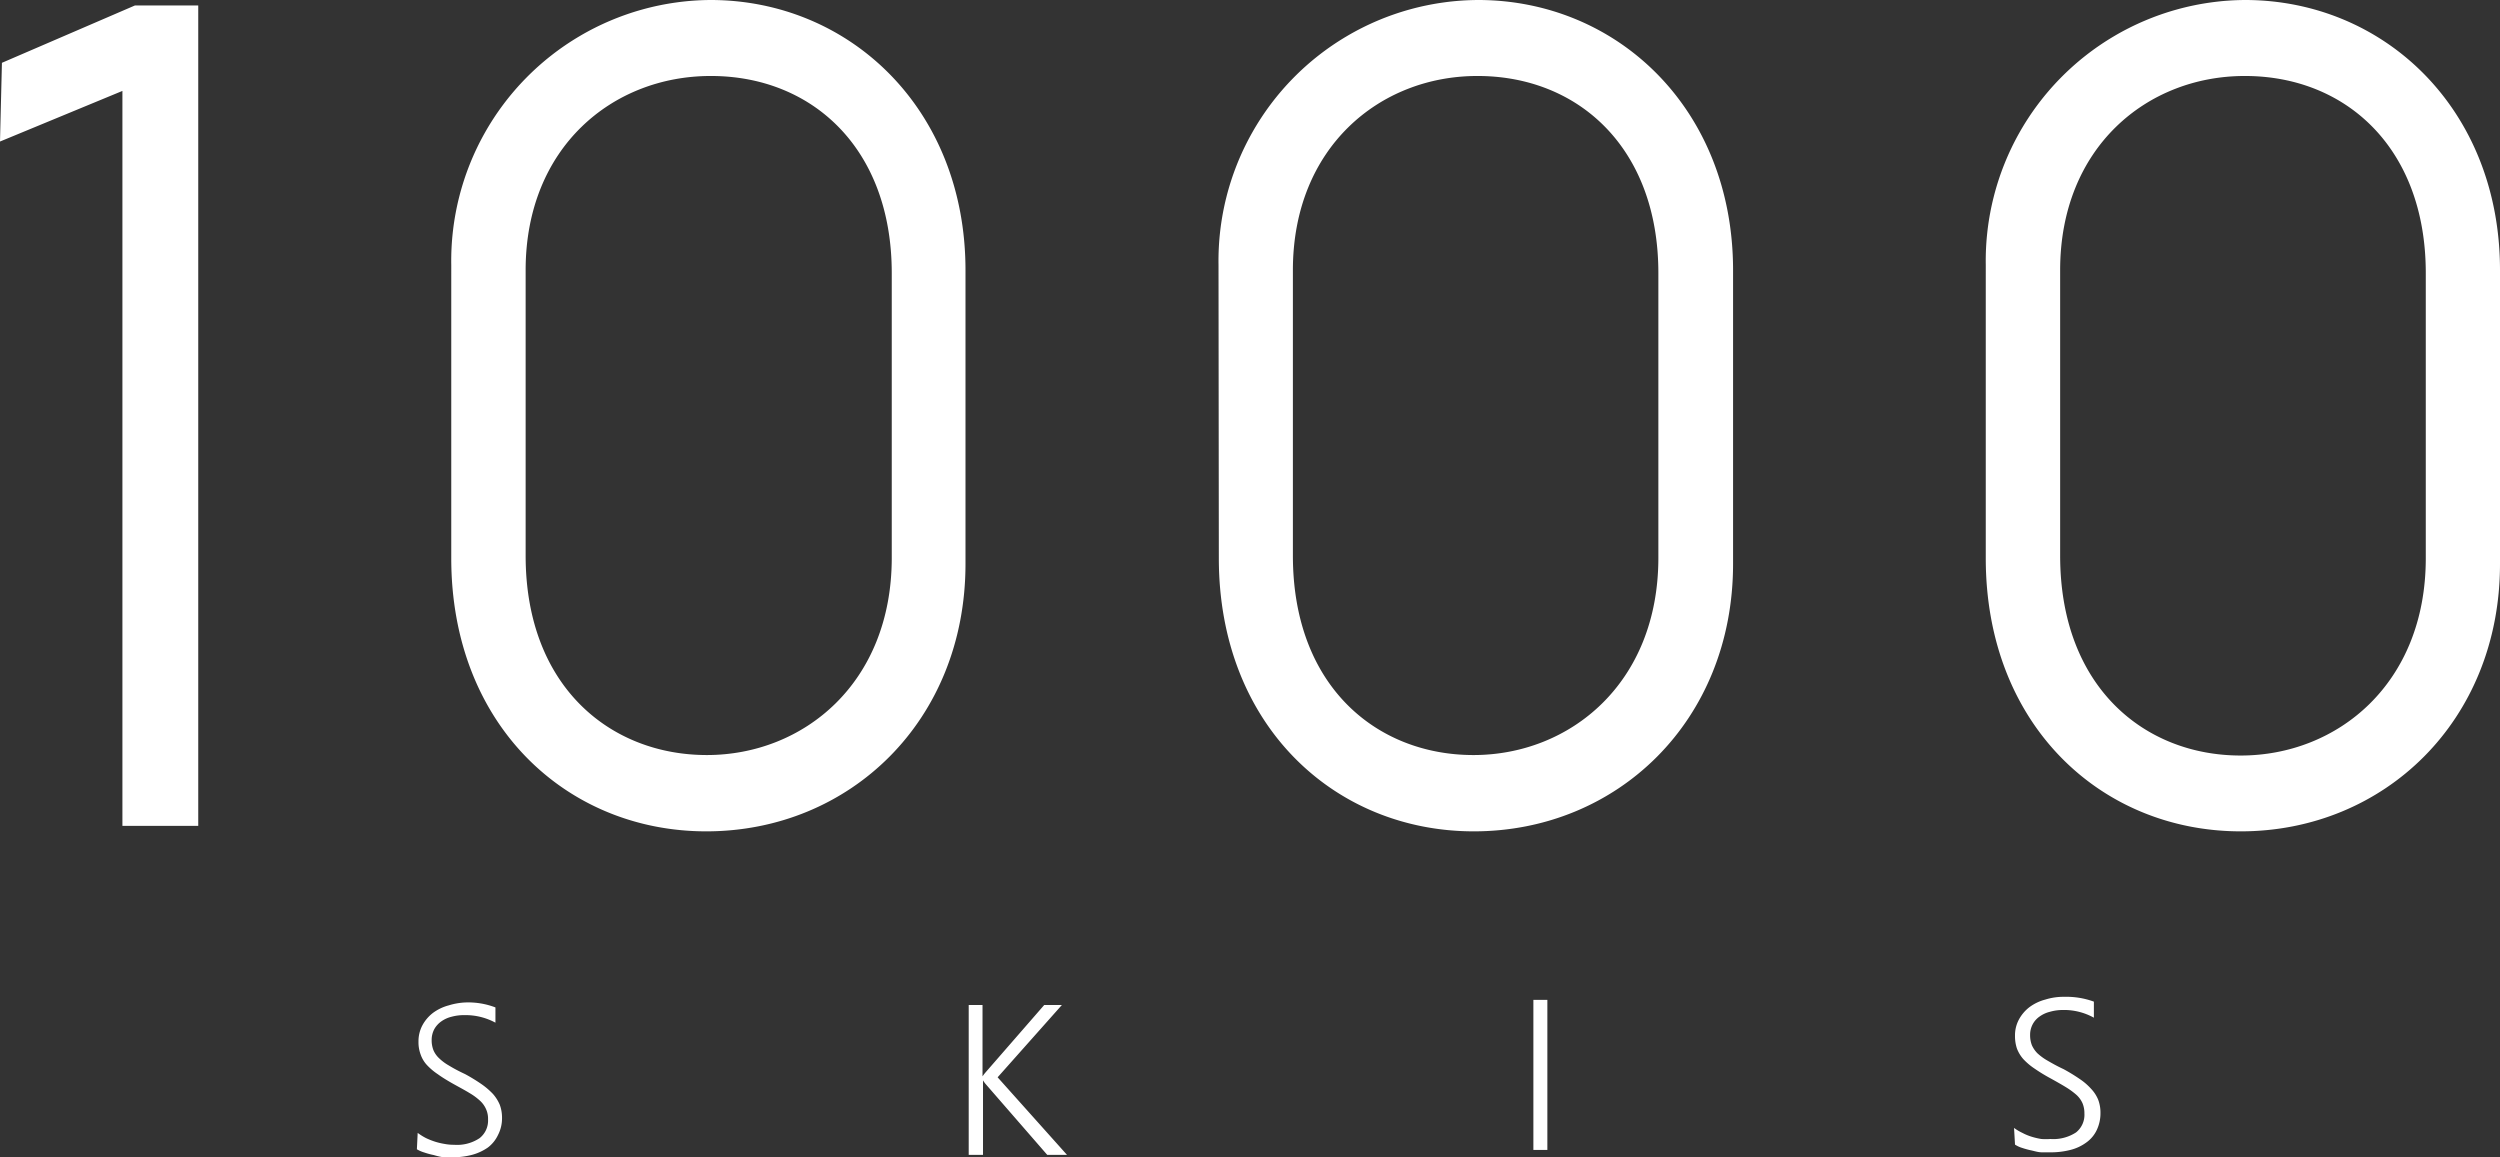 <svg xmlns="http://www.w3.org/2000/svg" viewBox="0 0 155.62 72.04"><rect x="0" y="0" width="155.62" height="72.04" fill="#333333" stroke="none"/><g data-name="Layer 2"><path d="M26 70.52a3.68 3.68 0 0 0 .51.32 4.66 4.66 0 0 0 .58.23 4.34 4.34 0 0 0 .6.14 2.87 2.87 0 0 0 .57.05 2.52 2.52 0 0 0 1.59-.41 1.39 1.39 0 0 0 .53-1.17 1.45 1.45 0 0 0-.13-.65 1.55 1.55 0 0 0-.38-.52 3.76 3.76 0 0 0-.66-.48c-.26-.16-.58-.33-.94-.53s-.74-.43-1-.62a3.88 3.88 0 0 1-.7-.59 1.86 1.86 0 0 1-.39-.66 2.2 2.2 0 0 1-.13-.8 2.12 2.12 0 0 1 .24-1 2.41 2.41 0 0 1 .65-.77 2.88 2.88 0 0 1 1-.48A4.1 4.1 0 0 1 29 62.4a4.75 4.75 0 0 1 1.84.31v.95a3.9 3.9 0 0 0-1.94-.47 2.9 2.9 0 0 0-.79.1 1.87 1.87 0 0 0-.64.29 1.47 1.47 0 0 0-.44.49 1.44 1.44 0 0 0-.16.67 1.69 1.69 0 0 0 .11.63 1.47 1.47 0 0 0 .35.5 3 3 0 0 0 .62.46c.26.16.57.33 1 .53a11 11 0 0 1 1 .61 4.64 4.64 0 0 1 .73.62 2.5 2.5 0 0 1 .43.68 2.29 2.29 0 0 1 .14.81 2.25 2.25 0 0 1-.25 1.07 2.09 2.09 0 0 1-.63.78 3.17 3.17 0 0 1-1 .46 4.84 4.84 0 0 1-1.24.15h-.53a4.76 4.76 0 0 1-.6-.14 4.59 4.59 0 0 1-.59-.16 2 2 0 0 1-.46-.2Zm39.19 1.37-3.8-4.37a1.76 1.76 0 0 1-.2-.27v4.64h-.89v-9.33h.86V67l.1-.14.11-.13L65 62.56h1.1l-4 4.5 4.32 4.83Zm31.13-.31h-.87v-9.34h.87Zm29.05-1.37a3 3 0 0 0 .52.31 3.23 3.23 0 0 0 .58.24 4.34 4.34 0 0 0 .6.14 3.88 3.88 0 0 0 .57 0 2.58 2.58 0 0 0 1.59-.41 1.4 1.4 0 0 0 .52-1.18 1.59 1.59 0 0 0-.12-.64 1.55 1.55 0 0 0-.38-.52 4.71 4.71 0 0 0-.66-.48c-.26-.16-.58-.34-.94-.54a10.55 10.55 0 0 1-1-.61 3.94 3.94 0 0 1-.7-.59 2.16 2.16 0 0 1-.4-.66 2.45 2.45 0 0 1-.12-.8 2.07 2.07 0 0 1 .24-1 2.41 2.41 0 0 1 .65-.77 2.88 2.88 0 0 1 1-.48 3.76 3.76 0 0 1 1.17-.17 5 5 0 0 1 1.85.3v1a3.82 3.82 0 0 0-1.94-.48 2.9 2.9 0 0 0-.79.11 1.87 1.87 0 0 0-.64.29 1.38 1.38 0 0 0-.44.49 1.41 1.41 0 0 0-.16.67 1.73 1.73 0 0 0 .11.63 1.71 1.71 0 0 0 .34.5 3.43 3.43 0 0 0 .63.46c.26.15.57.33 1 .53a11 11 0 0 1 1 .61 3.75 3.75 0 0 1 .72.62 2.2 2.2 0 0 1 .44.68 2.29 2.29 0 0 1 .14.81 2.44 2.44 0 0 1-.23 1.07 2 2 0 0 1-.64.77 2.83 2.83 0 0 1-1 .47 4.87 4.87 0 0 1-1.25.15h-.52c-.21 0-.41-.06-.62-.11a5.25 5.25 0 0 1-.6-.16 1.8 1.8 0 0 1-.46-.21ZM7.62 51.41V5.66L0 8.81l.12-4.9L8.4.34h3.94v51.07Zm20.47-34.93A16.24 16.24 0 0 1 44.22 0C52.89 0 60.1 6.78 60.1 16.82V35.1c0 9.78-7.21 16.65-16.14 16.65-8.67 0-15.87-6.61-15.87-17Zm4.63.34v17.77C32.72 42.74 38 47 44 47s11.51-4.46 11.51-12.28V17c0-7.81-5-12.27-11.25-12.27-6.13-.01-11.54 4.45-11.54 12.09Zm43.13-.34A16.24 16.24 0 0 1 92 0c8.67 0 15.88 6.78 15.88 16.82V35.1c0 9.78-7.21 16.65-16.14 16.65-8.67 0-15.87-6.61-15.87-17Zm4.63.34v17.77c0 8.15 5.24 12.41 11.24 12.41s11.51-4.46 11.51-12.28V17c0-7.81-5-12.27-11.25-12.27-6.09-.01-11.5 4.45-11.5 12.09Zm43.13-.34A16.24 16.24 0 0 1 139.74 0c8.66 0 15.88 6.78 15.88 16.82V35.1c0 9.78-7.22 16.65-16.14 16.65-8.67 0-15.87-6.61-15.87-17Zm4.63.34v17.77c0 8.15 5.23 12.44 11.24 12.44S151 42.57 151 34.75V17c0-7.81-5-12.27-11.25-12.27-6.1-.01-11.51 4.45-11.51 12.09Z" data-name="Layer 1" style="fill:#fff"/></g></svg>